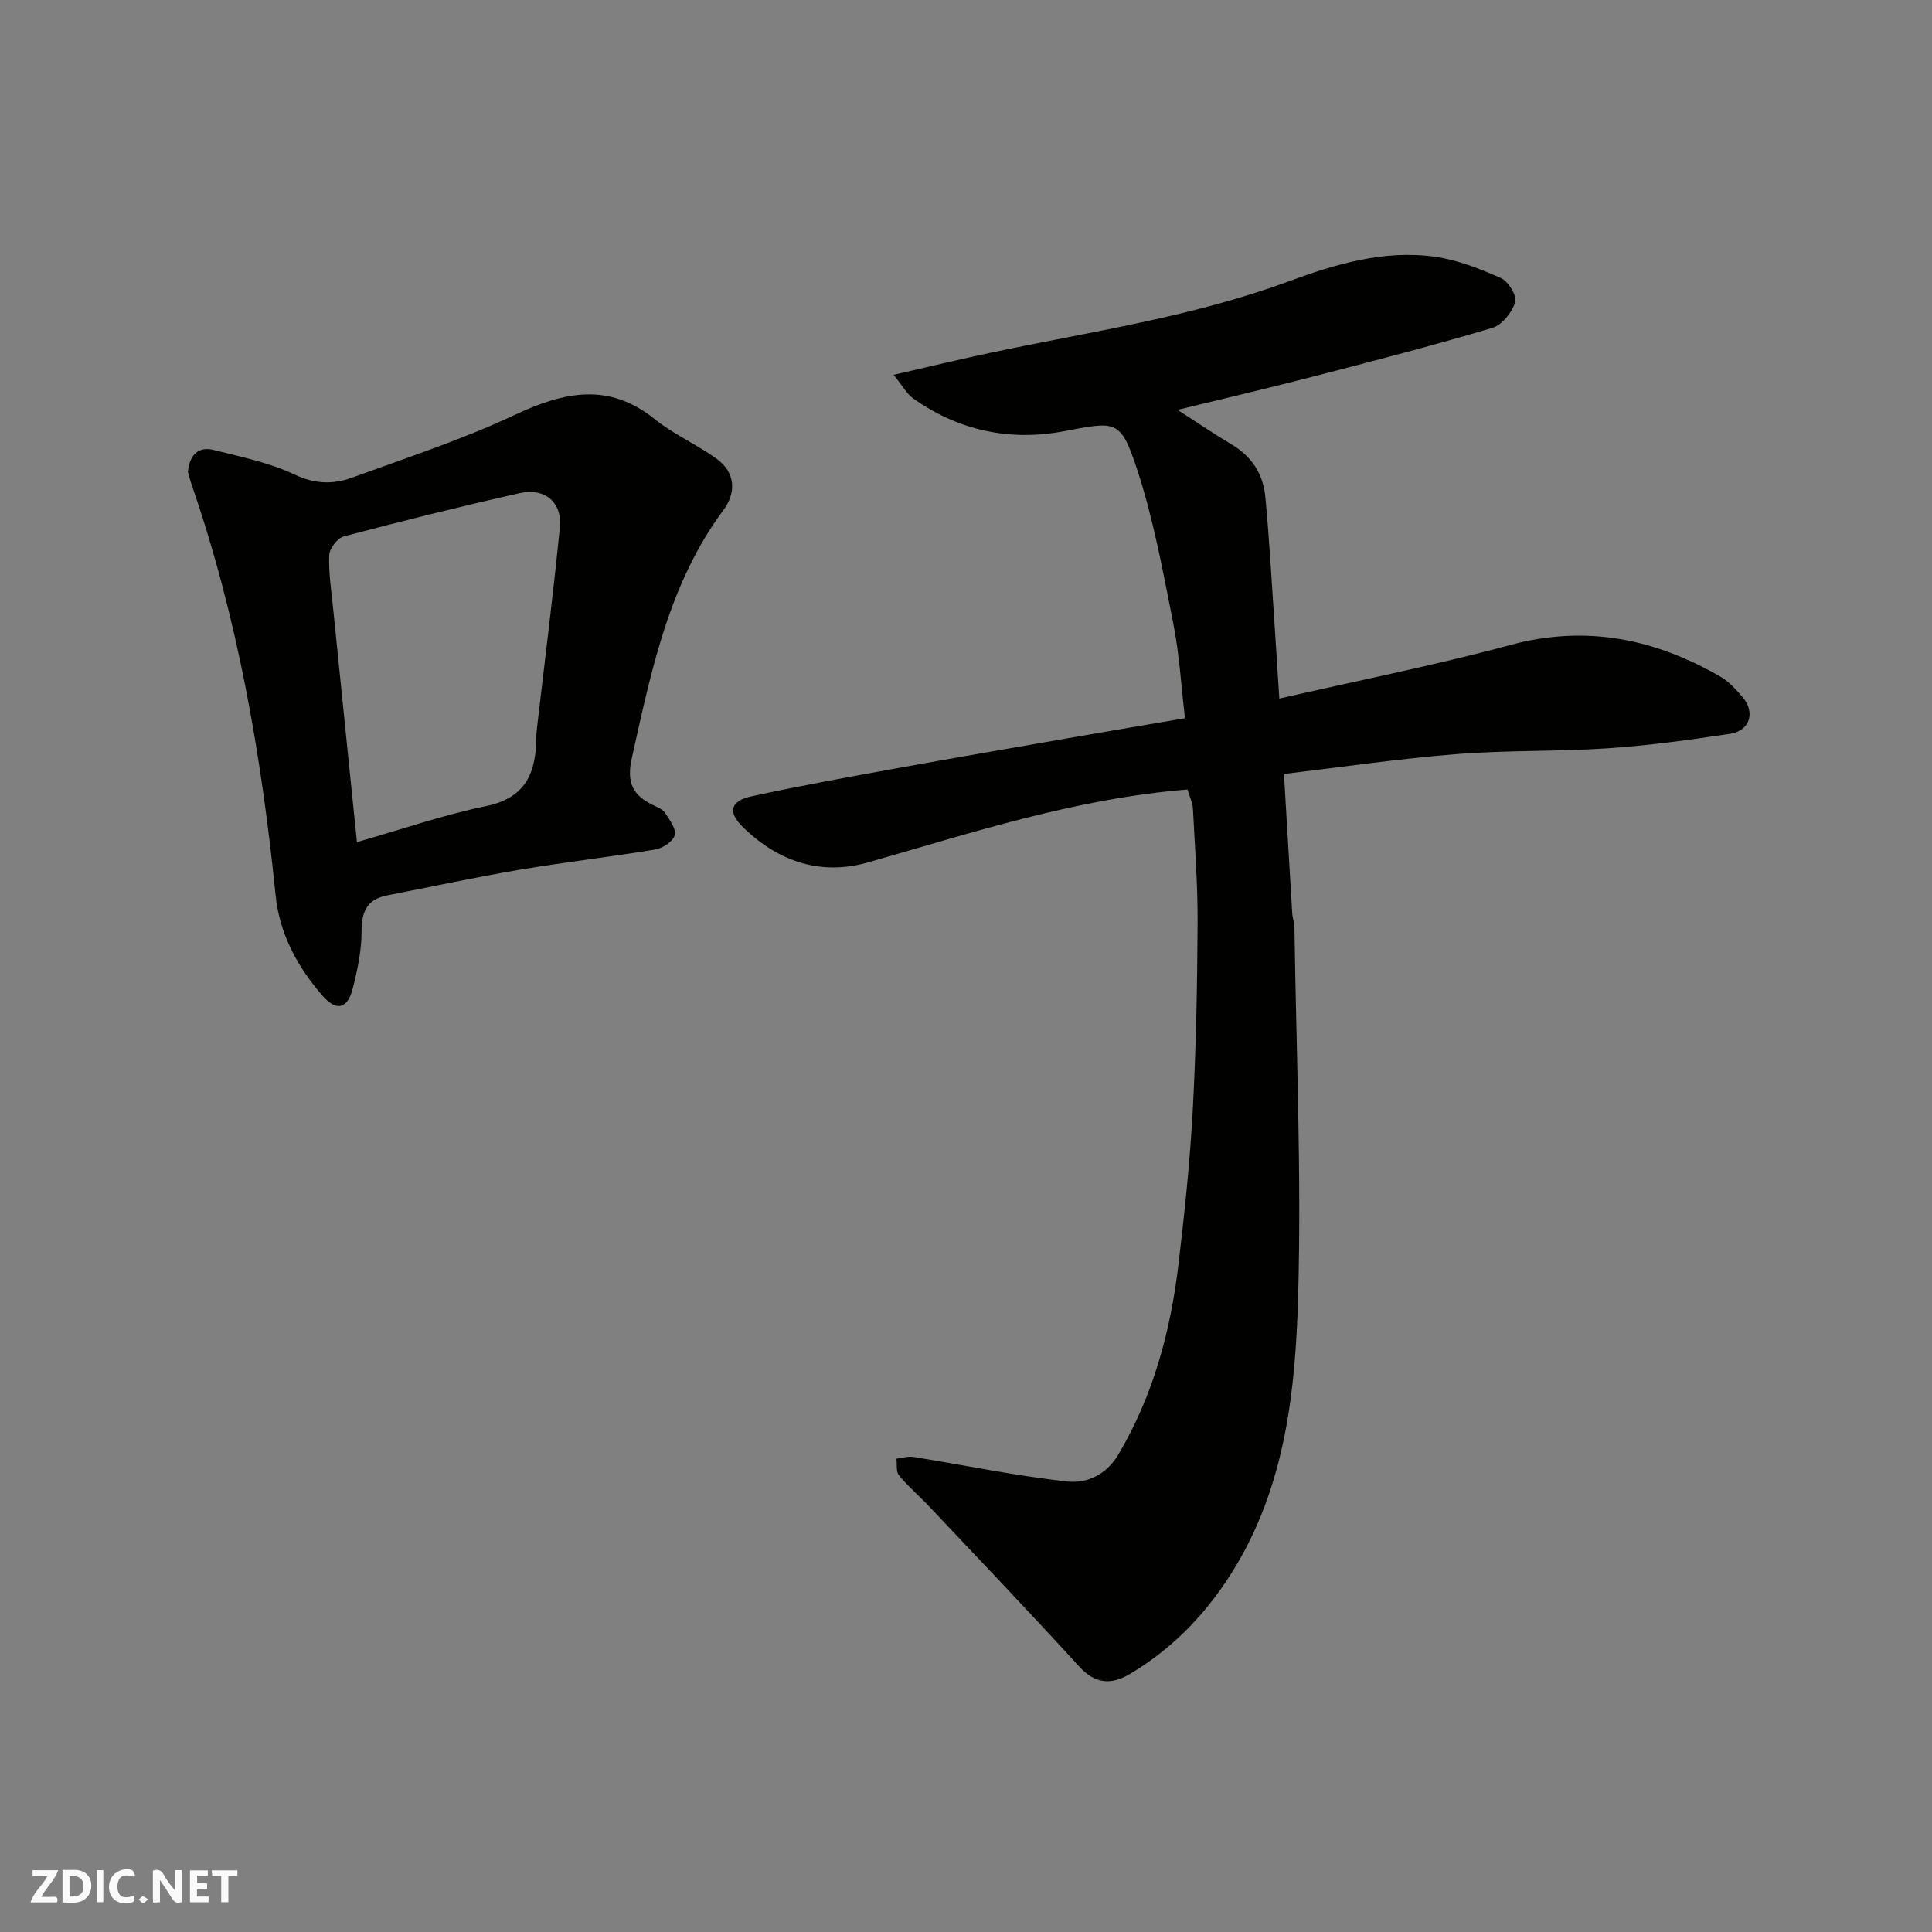<svg enable-background="new 0 0 400 400" viewBox="0 0 400 400" xmlns="http://www.w3.org/2000/svg"><rect x="0" y="0" width="400" height="400" fill="#808080" stroke="none"/><g fill="#fafafb"><path d="m37.59 393.81c-.92.31-1.52.05-2-.78-.7-1.2-1.52-2.34-2.47-3.78v4.59c-.55.03-.95.05-1.41.07-.03-.37-.06-.64-.06-.91 0-1.91 0-3.81 0-5.7 1.13-.41 1.77-.03 2.29.91.62 1.11 1.38 2.14 2.31 3.19v-4.2h1.35v6.61z"/><path d="m12.94 393.88v-6.75c1.9.19 3.93-.54 5.37 1.29.8 1.01.78 2.88.03 3.97-1.37 1.97-3.4 1.51-5.4 1.49m1.45-1.22c2.04.12 2.92-.58 2.89-2.21-.03-1.51-.98-2.19-2.89-2z"/><path d="m11.81 393.87h-5.49c.68-2.18 2.47-3.48 3.51-5.45h-3.08v-1.21h5.29c-.71 2.13-2.44 3.48-3.47 5.51.86 0 1.63.04 2.39-.01.79-.05 1.14.21.85 1.16"/><path d="m39.33 393.86v-6.61h3.7v1.07h-2.22v1.52c.68.04 1.34.09 2.07.13v1.07c-.72.05-1.38.09-2.1.14v1.48h2.4v1.19h-3.85z"/><path d="m27.71 388.56c-1.15-.3-2.46-.61-3.1.64-.37.73-.41 1.93-.06 2.67.63 1.35 1.99.93 3.17.68.35.94-.01 1.32-.93 1.46-1.62.25-3.05-.27-3.76-1.48-.73-1.24-.6-3.03.31-4.17.88-1.11 2.71-1.7 4-1.16.32.13.44.74.65 1.12-.1.08-.19.16-.28.24"/><path d="m49.15 387.24v1.07c-.59.02-1.17.05-1.87.08v5.44h-1.48v-5.44h-1.85c-.05-.4-.08-.73-.13-1.15z"/><path d="m20.06 387.21h1.33v6.62h-1.33z"/><path d="m30.68 393.25c-.49.38-.8.79-1.05.76-.32-.05-.6-.45-.9-.7.26-.24.51-.64.8-.67.29-.04.62.3 1.15.61"/></g><path d="m245.87 163.46c-23.16 1.86-44.53 8.93-66.15 15.09-9.81 2.8-18.63-.18-25.9-7.3-3.19-3.13-2.65-5.42 1.82-6.39 10.02-2.18 20.12-4 30.22-5.83 12.36-2.24 24.74-4.36 37.11-6.51 7.21-1.25 14.43-2.47 22.37-3.82-.79-6.68-1.16-13.23-2.42-19.6-2.12-10.67-4.07-21.48-7.45-31.78-3.5-10.67-4.36-10.06-15.35-8.01-11.13 2.08-21.77-.18-31.15-6.89-1.18-.85-1.93-2.3-3.98-4.81 7.43-1.7 13.75-3.23 20.11-4.58 20.69-4.38 41.66-7.38 61.69-14.77 9.62-3.55 19.76-6.59 30.28-5.11 4.69.66 9.32 2.48 13.68 4.42 1.53.68 3.37 3.7 2.97 4.99-.67 2.12-2.74 4.73-4.76 5.33-12.3 3.66-24.74 6.88-37.17 10.1-9.08 2.35-18.21 4.48-27.98 6.87 4.12 2.65 7.53 4.99 11.08 7.09 4.27 2.52 6.65 6.16 7.1 11.05.4 4.26.72 8.53 1.01 12.8.64 9.52 1.24 19.05 1.87 28.83 16.24-3.72 32.17-6.87 47.81-11.09 15.71-4.24 29.94-1.3 43.58 6.59 1.68.97 3.07 2.55 4.39 4.04 2.85 3.22 1.74 7.12-2.49 7.76-8.41 1.28-16.87 2.43-25.35 3-10.41.7-20.89.37-31.28 1.2-11.73.93-23.39 2.65-35.7 4.11.58 9.77 1.13 19.29 1.71 28.8.06.97.44 1.94.46 2.91.36 25.43 1.47 50.88.77 76.27-.53 19.23-2.55 38.63-12.79 55.82-5.5 9.23-12.69 16.99-22.03 22.53-3.84 2.28-7.17 2.13-10.51-1.53-10.16-11.13-20.57-22.03-30.91-32.99-2.1-2.23-4.46-4.24-6.41-6.59-.64-.76-.37-2.28-.52-3.45 1.17-.14 2.39-.55 3.5-.37 10.62 1.71 21.18 3.92 31.86 5.09 3.98.43 8.05-1.31 10.59-5.6 7.21-12.17 10.78-25.44 12.43-39.28 1.26-10.6 2.38-21.23 2.96-31.88.7-12.91.94-25.86 1.01-38.79.04-7.93-.56-15.87-.97-23.8-.09-1.25-.69-2.46-1.11-3.92z" fill="#010100"/><path d="m38.9 97.63c.38-3.52 2.21-5.26 5.38-4.46 5.67 1.42 11.53 2.64 16.76 5.1 4.18 1.97 7.94 2.04 11.83.63 11.3-4.12 22.79-7.87 33.64-12.97 10.22-4.8 19.47-6.87 29.1.89 3.9 3.14 8.66 5.2 12.74 8.15 3.96 2.87 4.1 7.04 1.41 10.66-11.34 15.29-14.91 33.29-18.94 51.28-1.16 5.2.21 7.8 4.5 9.83.87.41 1.92.86 2.41 1.61.92 1.42 2.32 3.31 1.97 4.57-.36 1.29-2.47 2.69-4 2.95-9.35 1.56-18.78 2.62-28.12 4.2-9.15 1.55-18.23 3.53-27.35 5.29-4.15.8-5.38 3.26-5.37 7.41.01 4.01-.85 8.09-1.86 12-1.05 4.08-3.35 4.67-6.17 1.45-5.23-5.97-8.96-12.86-9.77-20.88-2.93-28.96-7.87-57.5-17.42-85.11-.32-.92-.54-1.87-.74-2.6zm35 76.72c9.51-2.71 17.99-5.66 26.71-7.45 7.76-1.6 10.21-6.31 10.39-13.32.02-.99.07-1.99.19-2.97 1.6-13.82 3.36-27.63 4.73-41.48.5-5.12-3.13-8.19-8.28-7.04-12.21 2.74-24.36 5.77-36.47 8.97-1.31.35-2.96 2.51-3.01 3.88-.14 3.75.46 7.53.84 11.29 1.59 15.81 3.22 31.61 4.9 48.12z" fill="#010100"/></svg>